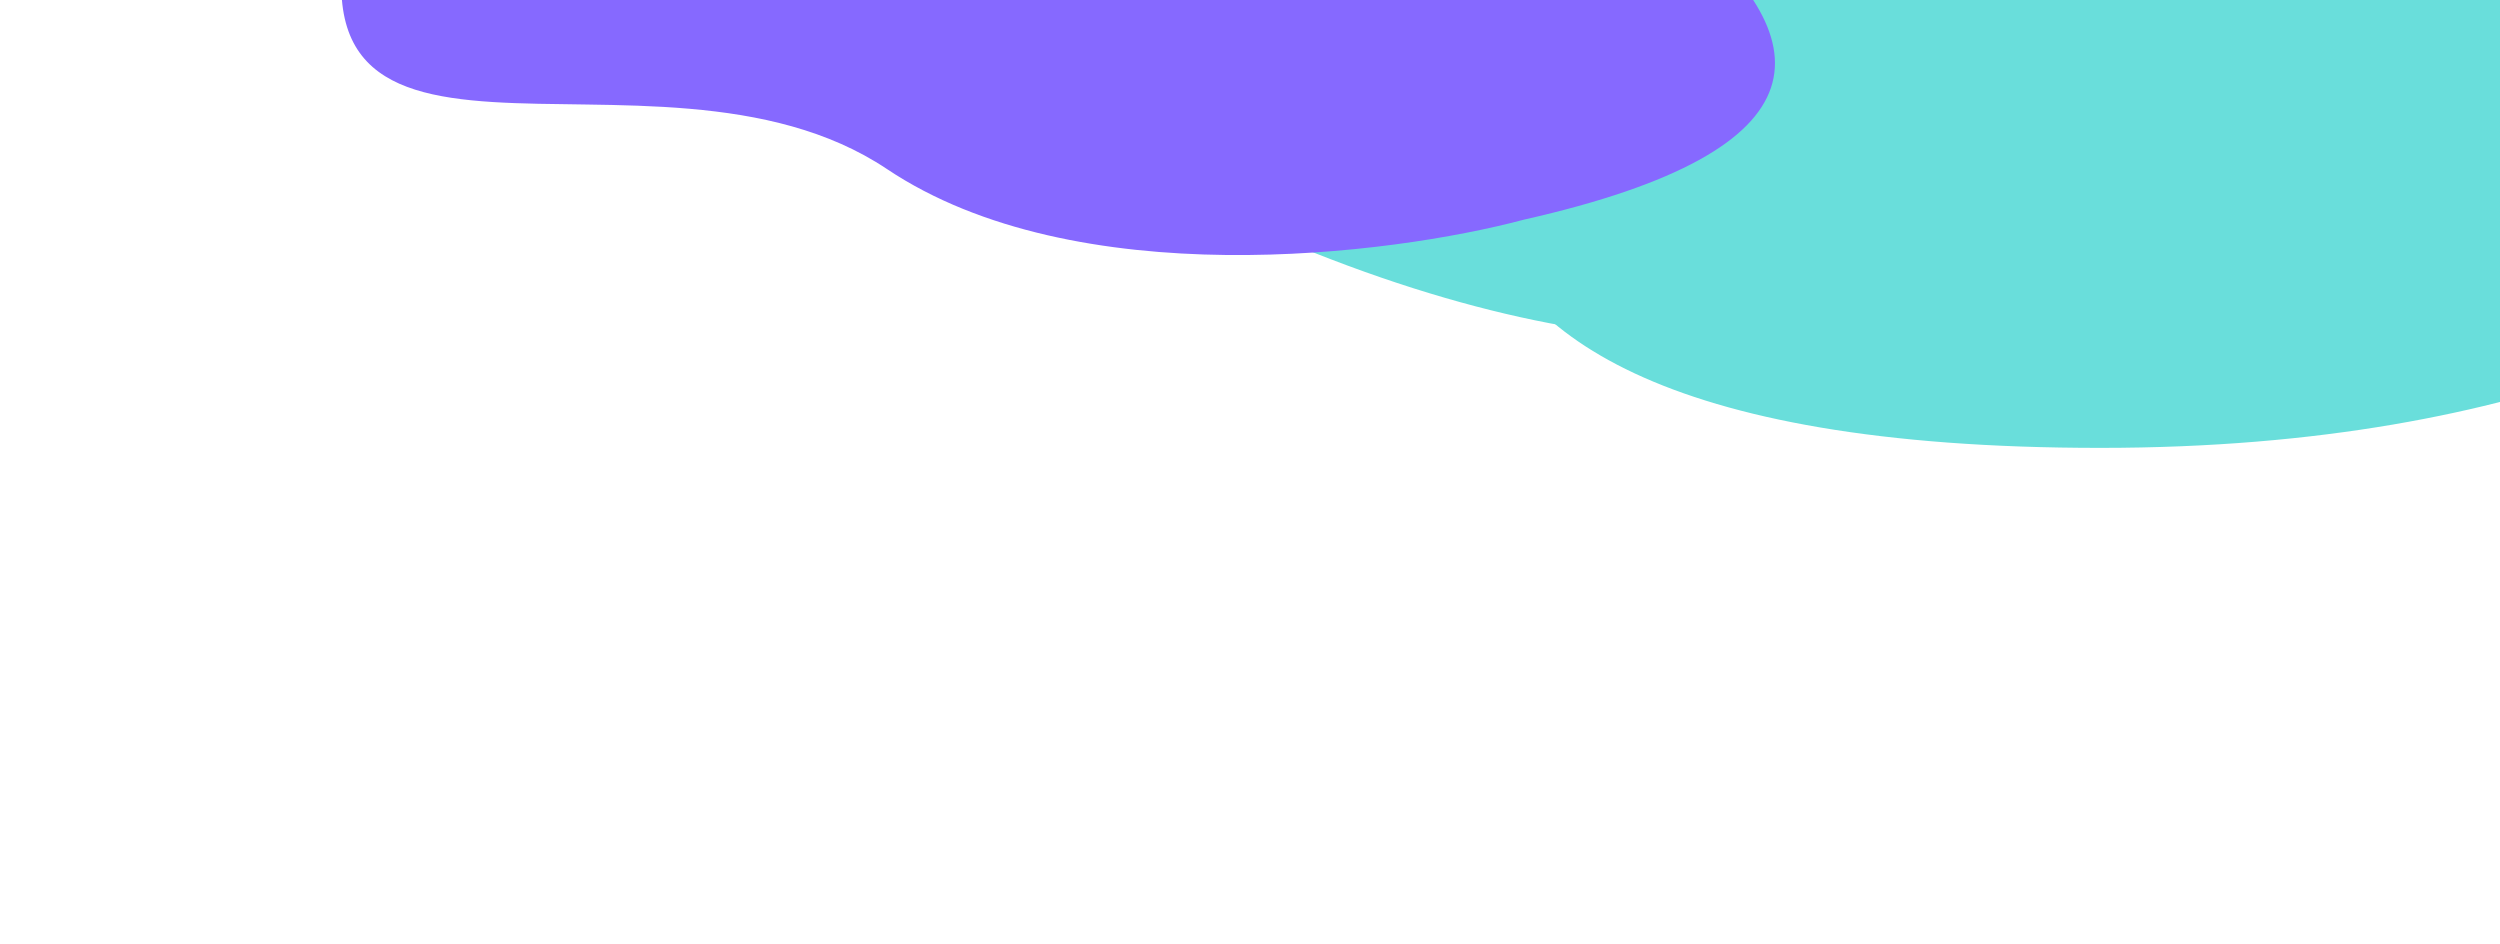 <?xml version="1.0" encoding="UTF-8"?> <svg xmlns="http://www.w3.org/2000/svg" width="1200" height="453" viewBox="0 0 1200 453" fill="none"> <g filter="url(#filter0_f_1521_3679)"> <path d="M1008.16 214.981C582.836 214.981 723.339 -11.037 743.488 -42.591C868.561 -93.714 1170.22 -196.401 1376.29 -198.162C1633.88 -200.364 1597.94 404.308 1514.07 174.254C1430.21 -55.8 1433.47 214.981 1008.16 214.981Z" fill="#69DEDB"></path> </g> <g filter="url(#filter1_f_1521_3679)"> <path d="M991.771 -73.853C1093.16 50.249 948.544 272.995 580.719 99.571C212.895 -73.853 880.952 -220.759 991.771 -73.853Z" fill="#69DEDB"></path> </g> <g filter="url(#filter2_f_1521_3679)"> <path d="M425.775 81.161C516.194 141.656 667.278 122.545 731.518 105.428C1027.95 38.443 716.148 -106.7 453.136 -228.872C190.123 -351.043 228.68 -236.033 173.491 -59.146C118.301 117.74 312.751 5.541 425.775 81.161Z" fill="#8669FF"></path> </g> <defs> <filter id="filter0_f_1521_3679" x="479.601" y="-423.813" width="1322.23" height="875.936" filterUnits="userSpaceOnUse" color-interpolation-filters="sRGB"> <feFlood flood-opacity="0" result="BackgroundImageFix"></feFlood> <feBlend mode="normal" in="SourceGraphic" in2="BackgroundImageFix" result="shape"></feBlend> <feGaussianBlur stdDeviation="112.823" result="effect1_foregroundBlur_1521_3679"></feGaussianBlur> </filter> <filter id="filter1_f_1521_3679" x="283.097" y="-322.231" width="928.392" height="673.605" filterUnits="userSpaceOnUse" color-interpolation-filters="sRGB"> <feFlood flood-opacity="0" result="BackgroundImageFix"></feFlood> <feBlend mode="normal" in="SourceGraphic" in2="BackgroundImageFix" result="shape"></feBlend> <feGaussianBlur stdDeviation="94.088" result="effect1_foregroundBlur_1521_3679"></feGaussianBlur> </filter> <filter id="filter2_f_1521_3679" x="-6.856" y="-450.288" width="1029.53" height="743.41" filterUnits="userSpaceOnUse" color-interpolation-filters="sRGB"> <feFlood flood-opacity="0" result="BackgroundImageFix"></feFlood> <feBlend mode="normal" in="SourceGraphic" in2="BackgroundImageFix" result="shape"></feBlend> <feGaussianBlur stdDeviation="85.346" result="effect1_foregroundBlur_1521_3679"></feGaussianBlur> </filter> </defs> </svg> 